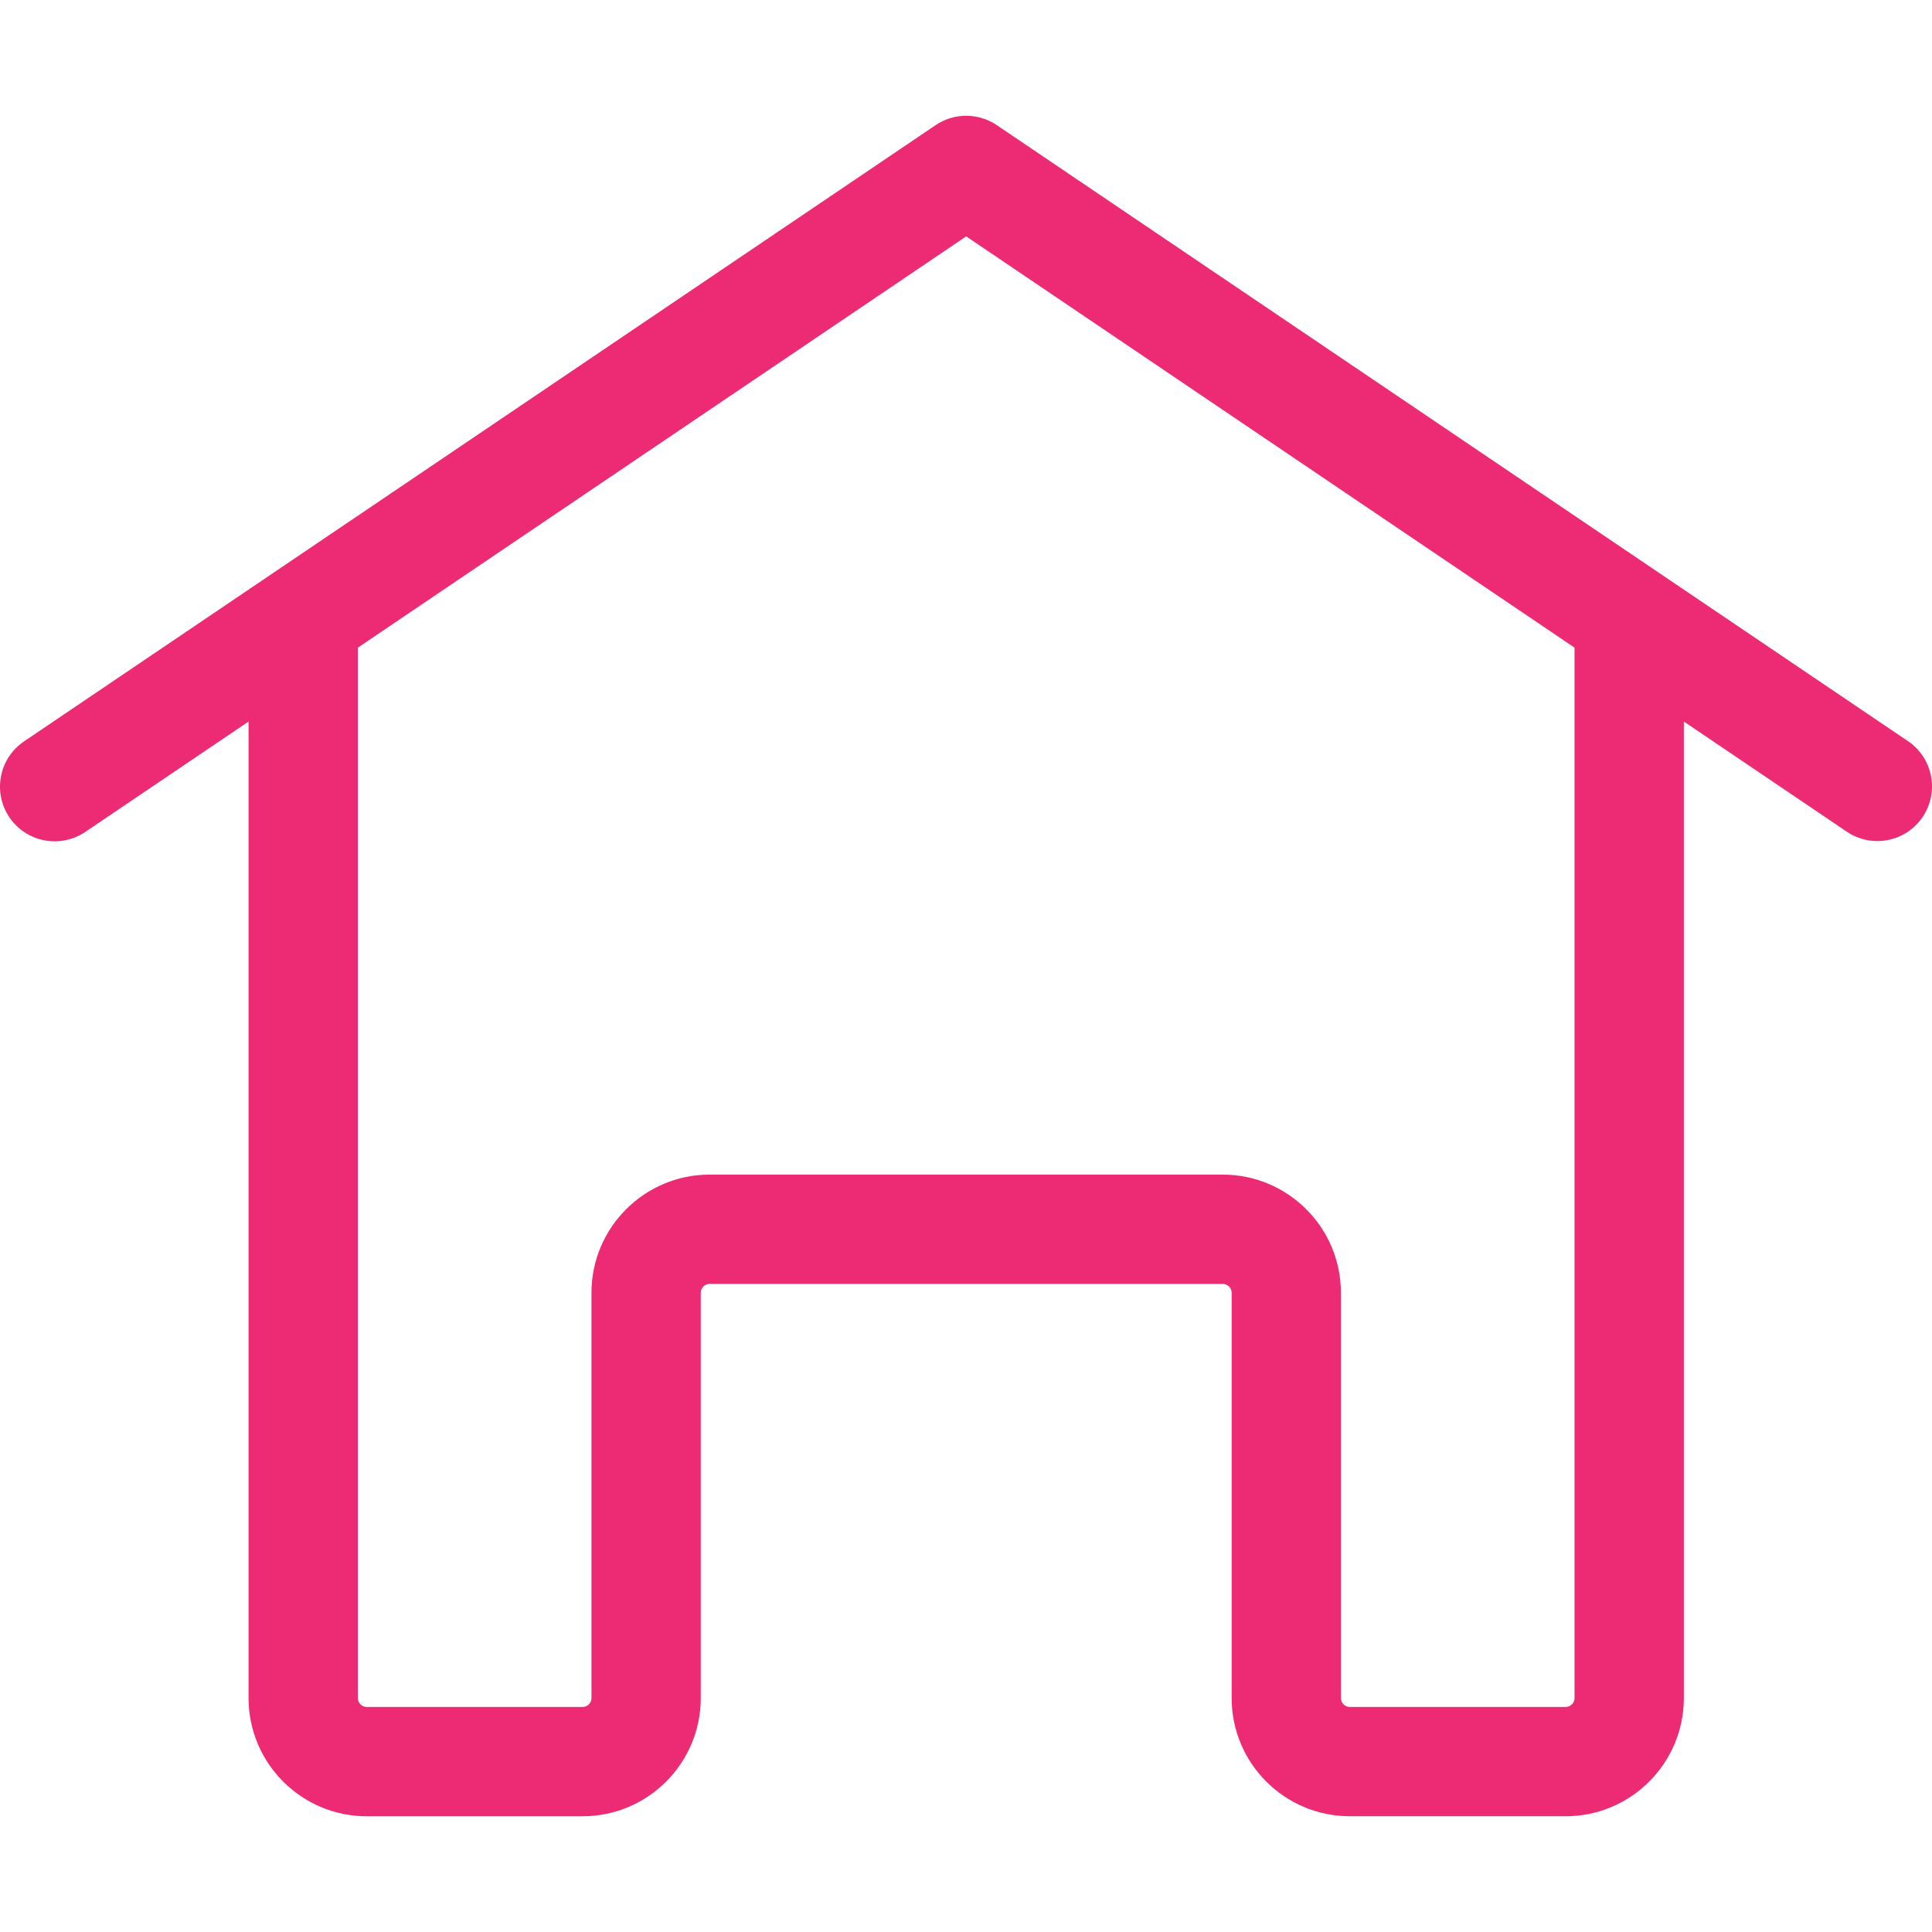 <?xml version="1.0" encoding="utf-8"?>
<!-- Generator: Adobe Illustrator 23.0.1, SVG Export Plug-In . SVG Version: 6.00 Build 0)  -->
<svg version="1.1" id="Layer_1" xmlns="http://www.w3.org/2000/svg" xmlns:xlink="http://www.w3.org/1999/xlink" x="0px" y="0px"
	 viewBox="0 0 72 72" enable-background="new 0 0 72 72" xml:space="preserve">
<path fill="#ED2B74" d="M71.104,27.62L37.148,4.664c-0.689-0.466-1.592-0.466-2.281,0L0.896,27.629
	c-0.932,0.63-1.176,1.896-0.547,2.828c0.394,0.582,1.035,0.896,1.689,0.896c0.392,0,0.789-0.113,1.139-0.349l6.086-4.114v36.393
	c0,2.428,1.975,4.404,4.404,4.404h8.044c2.428,0,4.404-1.975,4.404-4.404V48.178c0-0.182,0.148-0.331,0.331-0.331h19.123
	c0.182,0,0.331,0.149,0.331,0.331v15.104c0,2.428,1.975,4.404,4.404,4.404h8.044c2.428,0,4.404-1.975,4.404-4.404V26.889
	l6.072,4.105c0.932,0.63,2.198,0.385,2.827-0.547C72.28,29.515,72.036,28.25,71.104,27.62z M58.678,63.282
	c0,0.182-0.149,0.331-0.331,0.331h-8.044c-0.182,0-0.331-0.149-0.331-0.331V48.178c0-2.428-1.975-4.404-4.404-4.404H26.446
	c-2.428,0-4.404,1.975-4.404,4.404v15.104c0,0.182-0.148,0.331-0.331,0.331h-8.044c-0.183,0-0.331-0.149-0.331-0.331V24.136
	L36.007,8.809l22.671,15.327V63.282z"/>
</svg>
